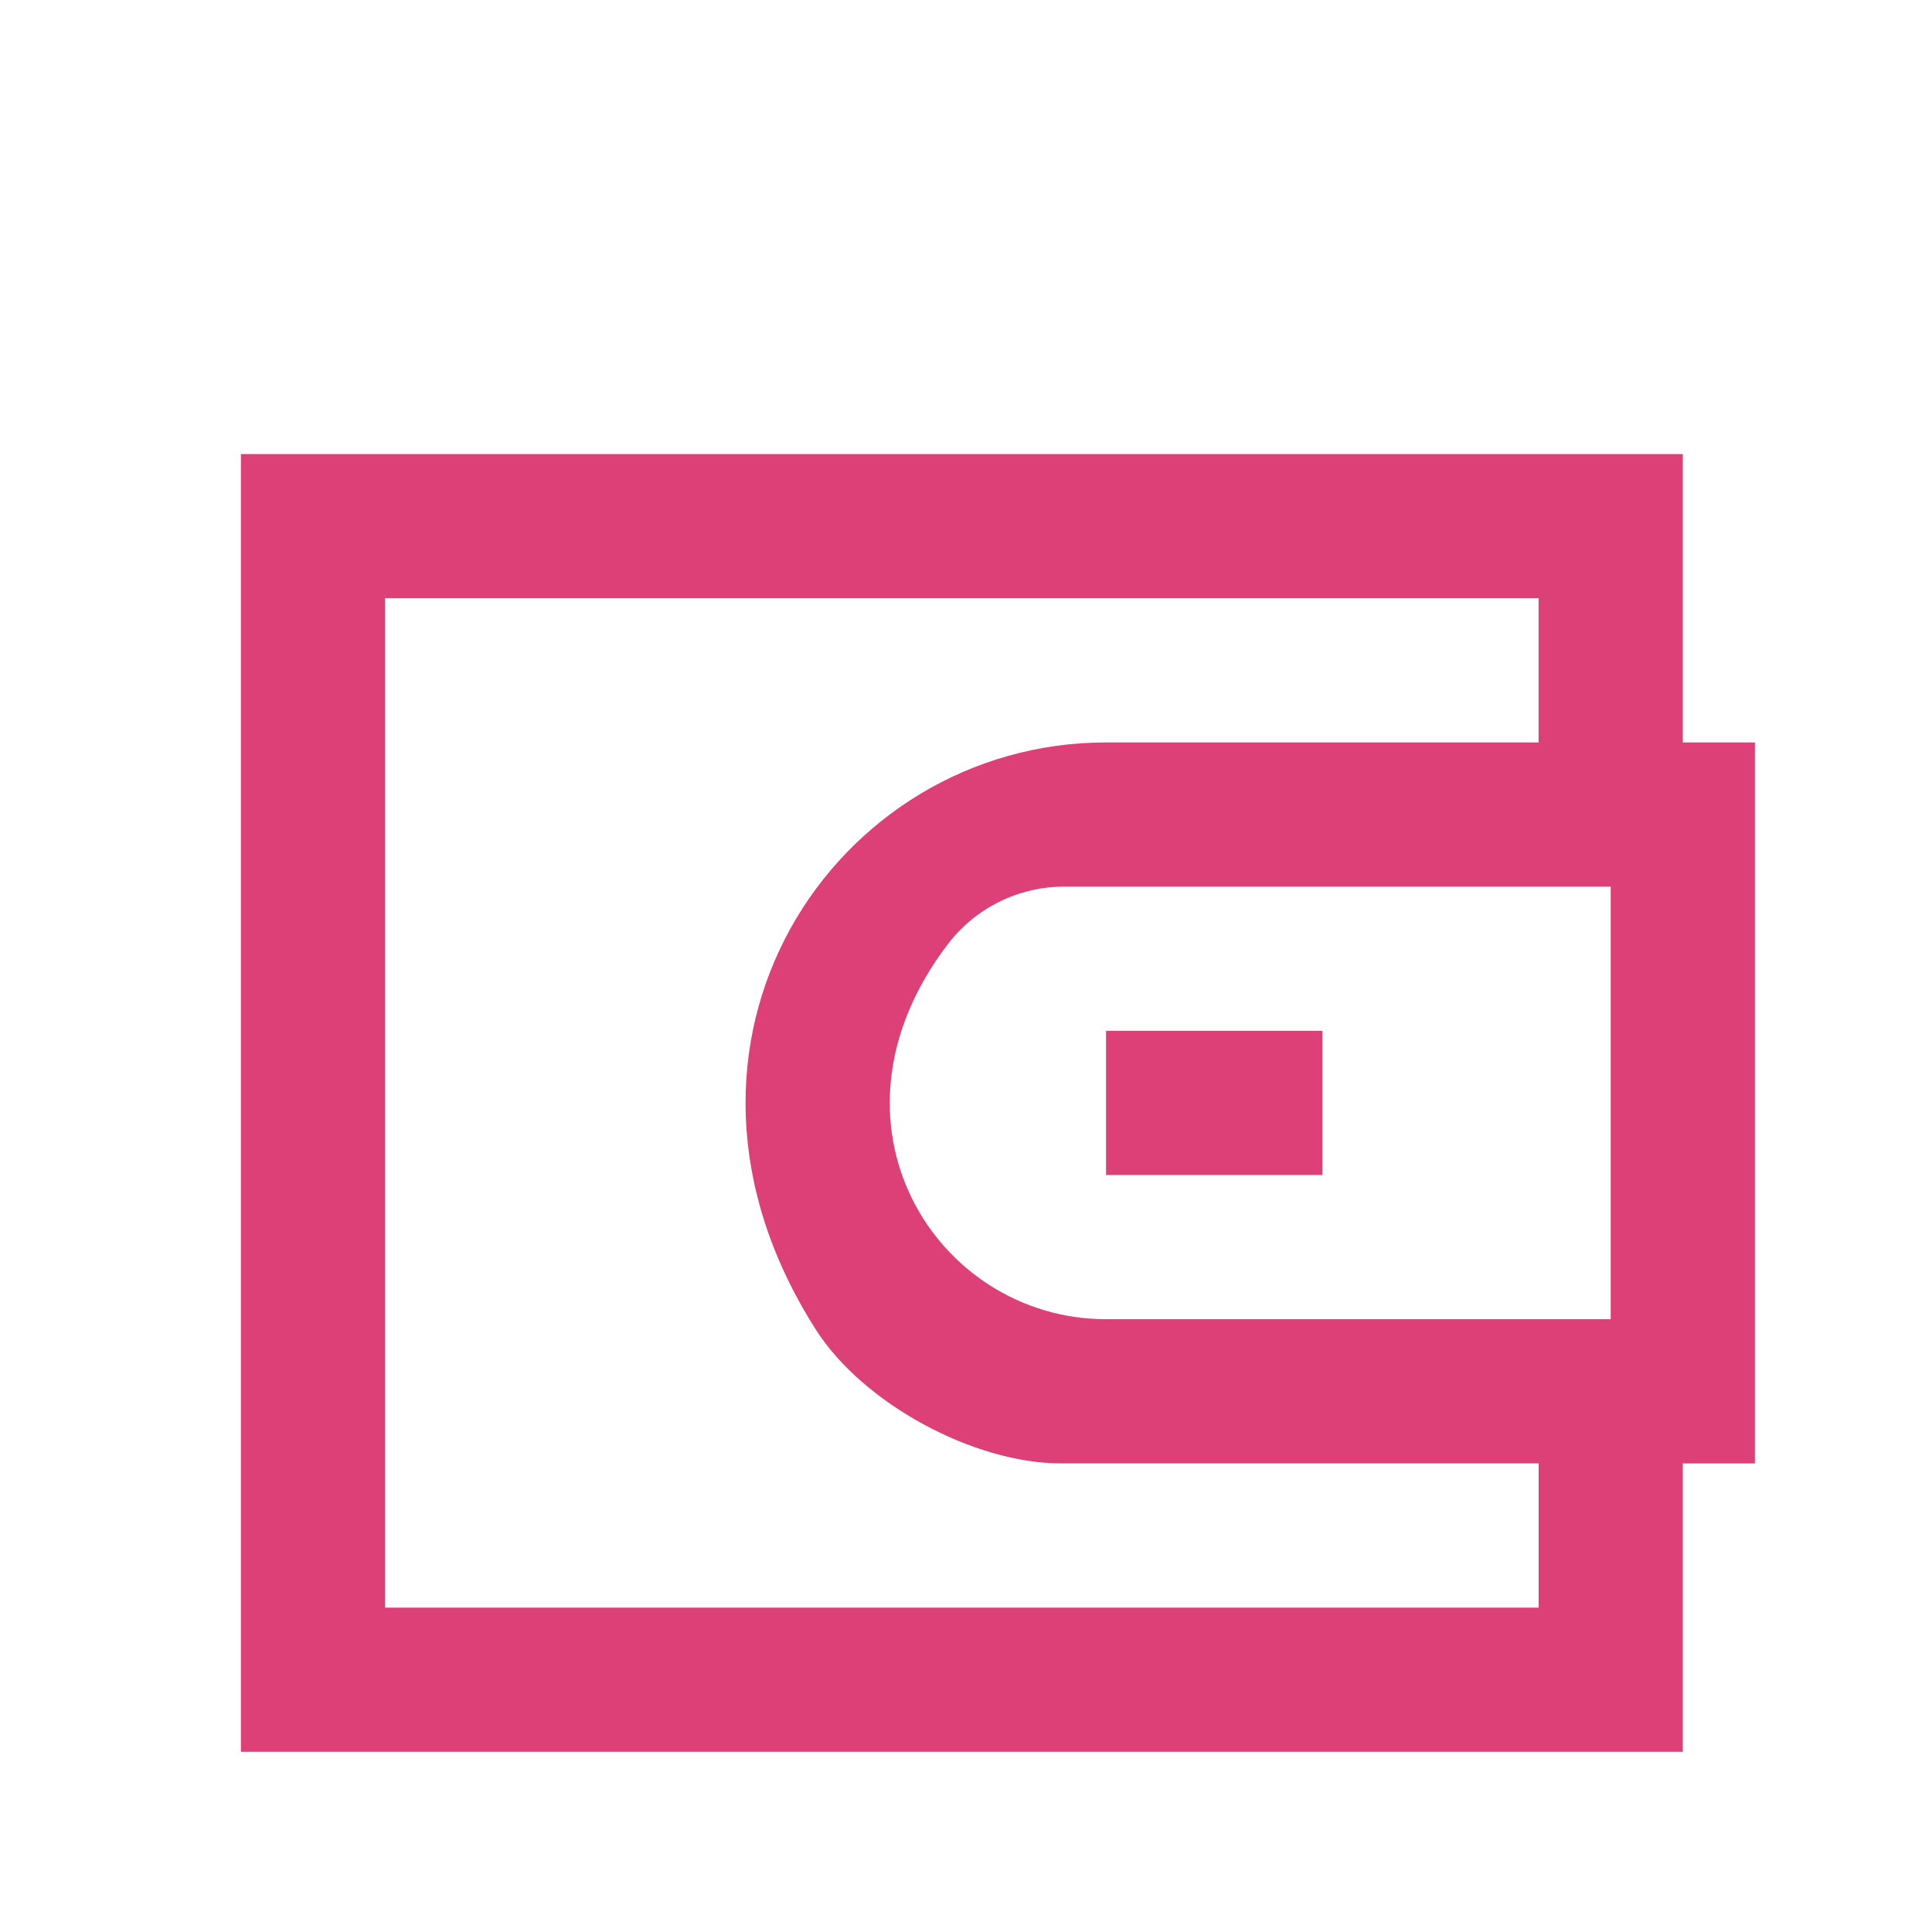 <svg xmlns="http://www.w3.org/2000/svg" id="Layer_1" data-name="Layer 1" viewBox="0 0 1080 1080"><defs><style>      .cls-1 {        fill: #dc4076;      }    </style></defs><path class="cls-1" d="M940.7,415.03h40.3v403.02h-40.3v161.21H134.66V253.82h806.04v161.21ZM860.09,818.05h-266.99c-48.84,0-110.64-33.47-136.93-74.62-102.44-160.33,10.21-328.4,162.11-328.4h241.81v-80.6H215.27v564.23h644.83v-80.6ZM900.4,737.44v-241.81h-305.45c-25.49,0-49.56,11.84-65.04,32.1-76.26,99.78-6.78,209.71,88.38,209.71h282.11ZM618.28,576.24h120.91v80.6h-120.91v-80.6Z"></path></svg>